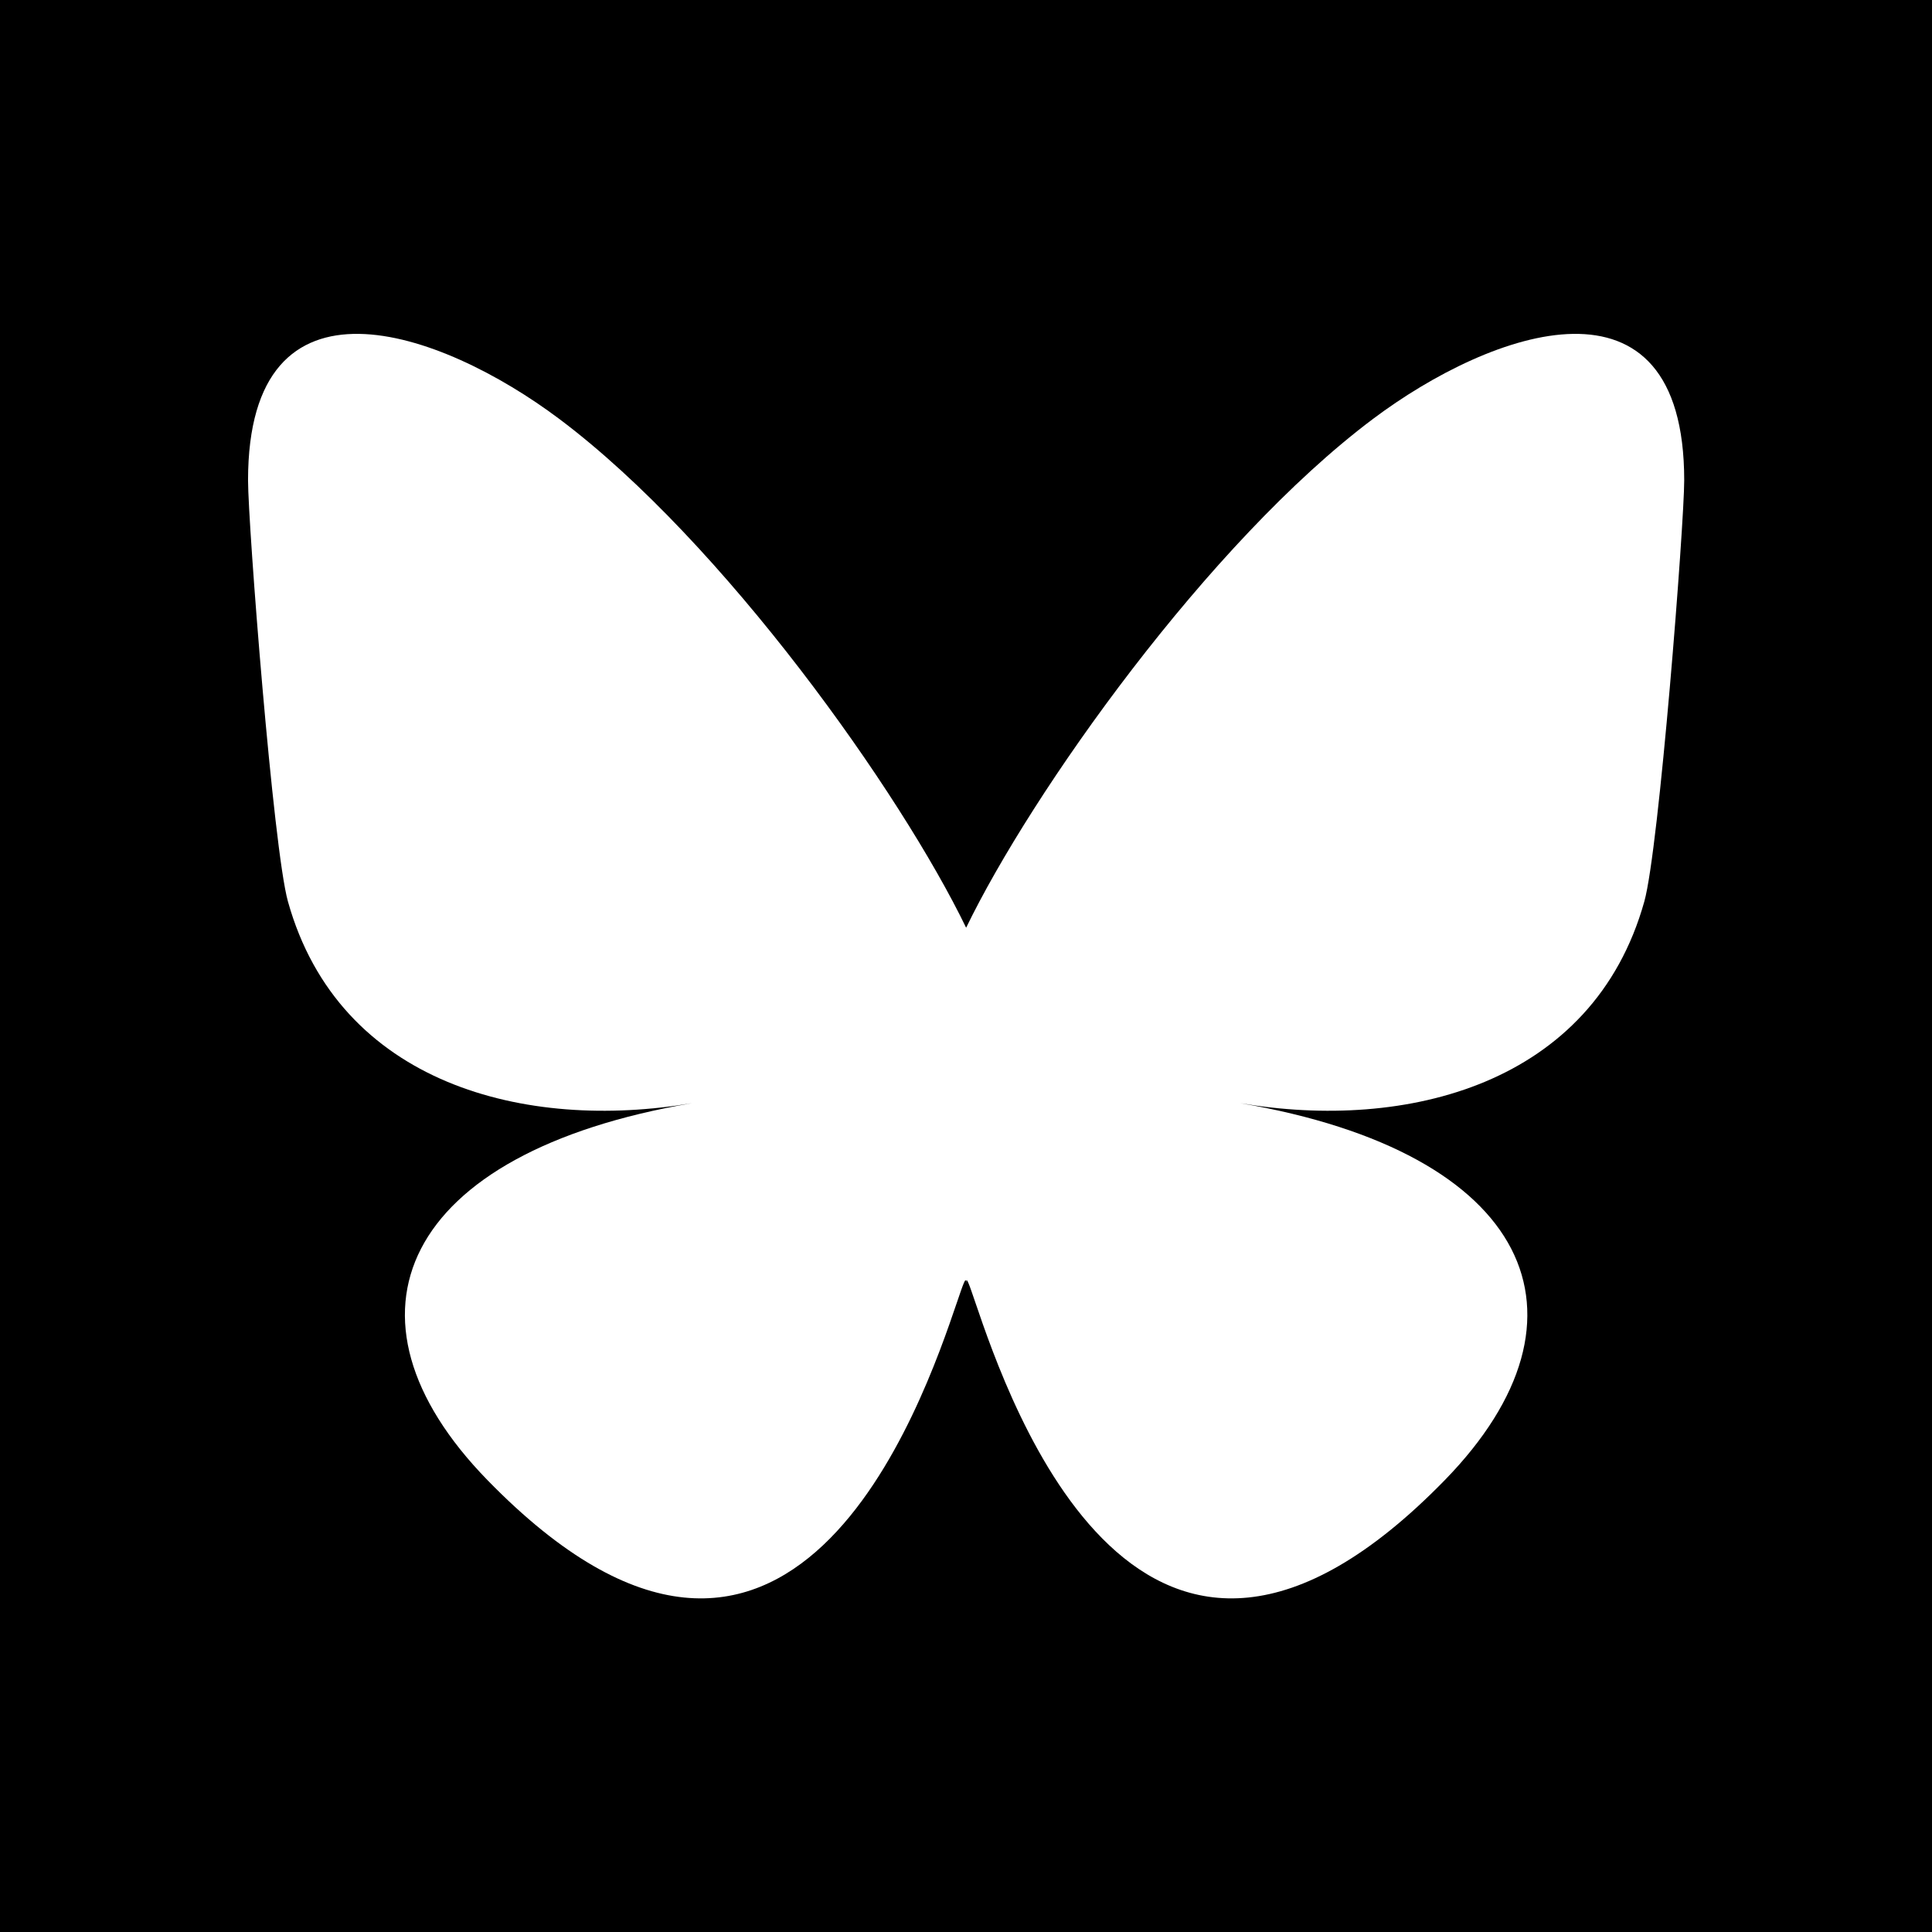 <?xml version="1.0" encoding="UTF-8" standalone="no"?>
<!DOCTYPE svg PUBLIC "-//W3C//DTD SVG 1.1//EN" "http://www.w3.org/Graphics/SVG/1.1/DTD/svg11.dtd">
<svg width="100%" height="100%" viewBox="0 0 256 256" version="1.1" xmlns="http://www.w3.org/2000/svg" xmlns:xlink="http://www.w3.org/1999/xlink" xml:space="preserve" xmlns:serif="http://www.serif.com/" style="fill-rule:evenodd;clip-rule:evenodd;stroke-linejoin:round;stroke-miterlimit:2;">
    <g id="BlueSky" transform="matrix(0.865,0,0,0.865,17.297,17.297)">
        <path d="M276,-20L276,276L-20,276L-20,-20L276,-20ZM65.688,44.186C90.91,63.122 118.04,101.515 128.001,122.119C137.962,101.516 165.09,63.121 190.313,44.186C208.513,30.523 238,19.951 238,53.591C238,60.309 234.148,110.028 231.889,118.1C224.036,146.163 195.421,153.32 169.967,148.988C214.46,156.561 225.778,181.644 201.335,206.726C154.911,254.364 134.61,194.774 129.406,179.505C128.453,176.706 128.007,175.396 128,176.51C127.993,175.396 127.547,176.706 126.594,179.505C121.392,194.774 101.092,254.365 54.665,206.726C30.221,181.644 41.539,156.559 86.033,148.988C60.578,153.32 31.963,146.163 24.111,118.1C21.852,110.028 18,60.309 18,53.591C18,19.951 47.488,30.523 65.687,44.186L65.688,44.186Z"/>
    </g>
</svg>

